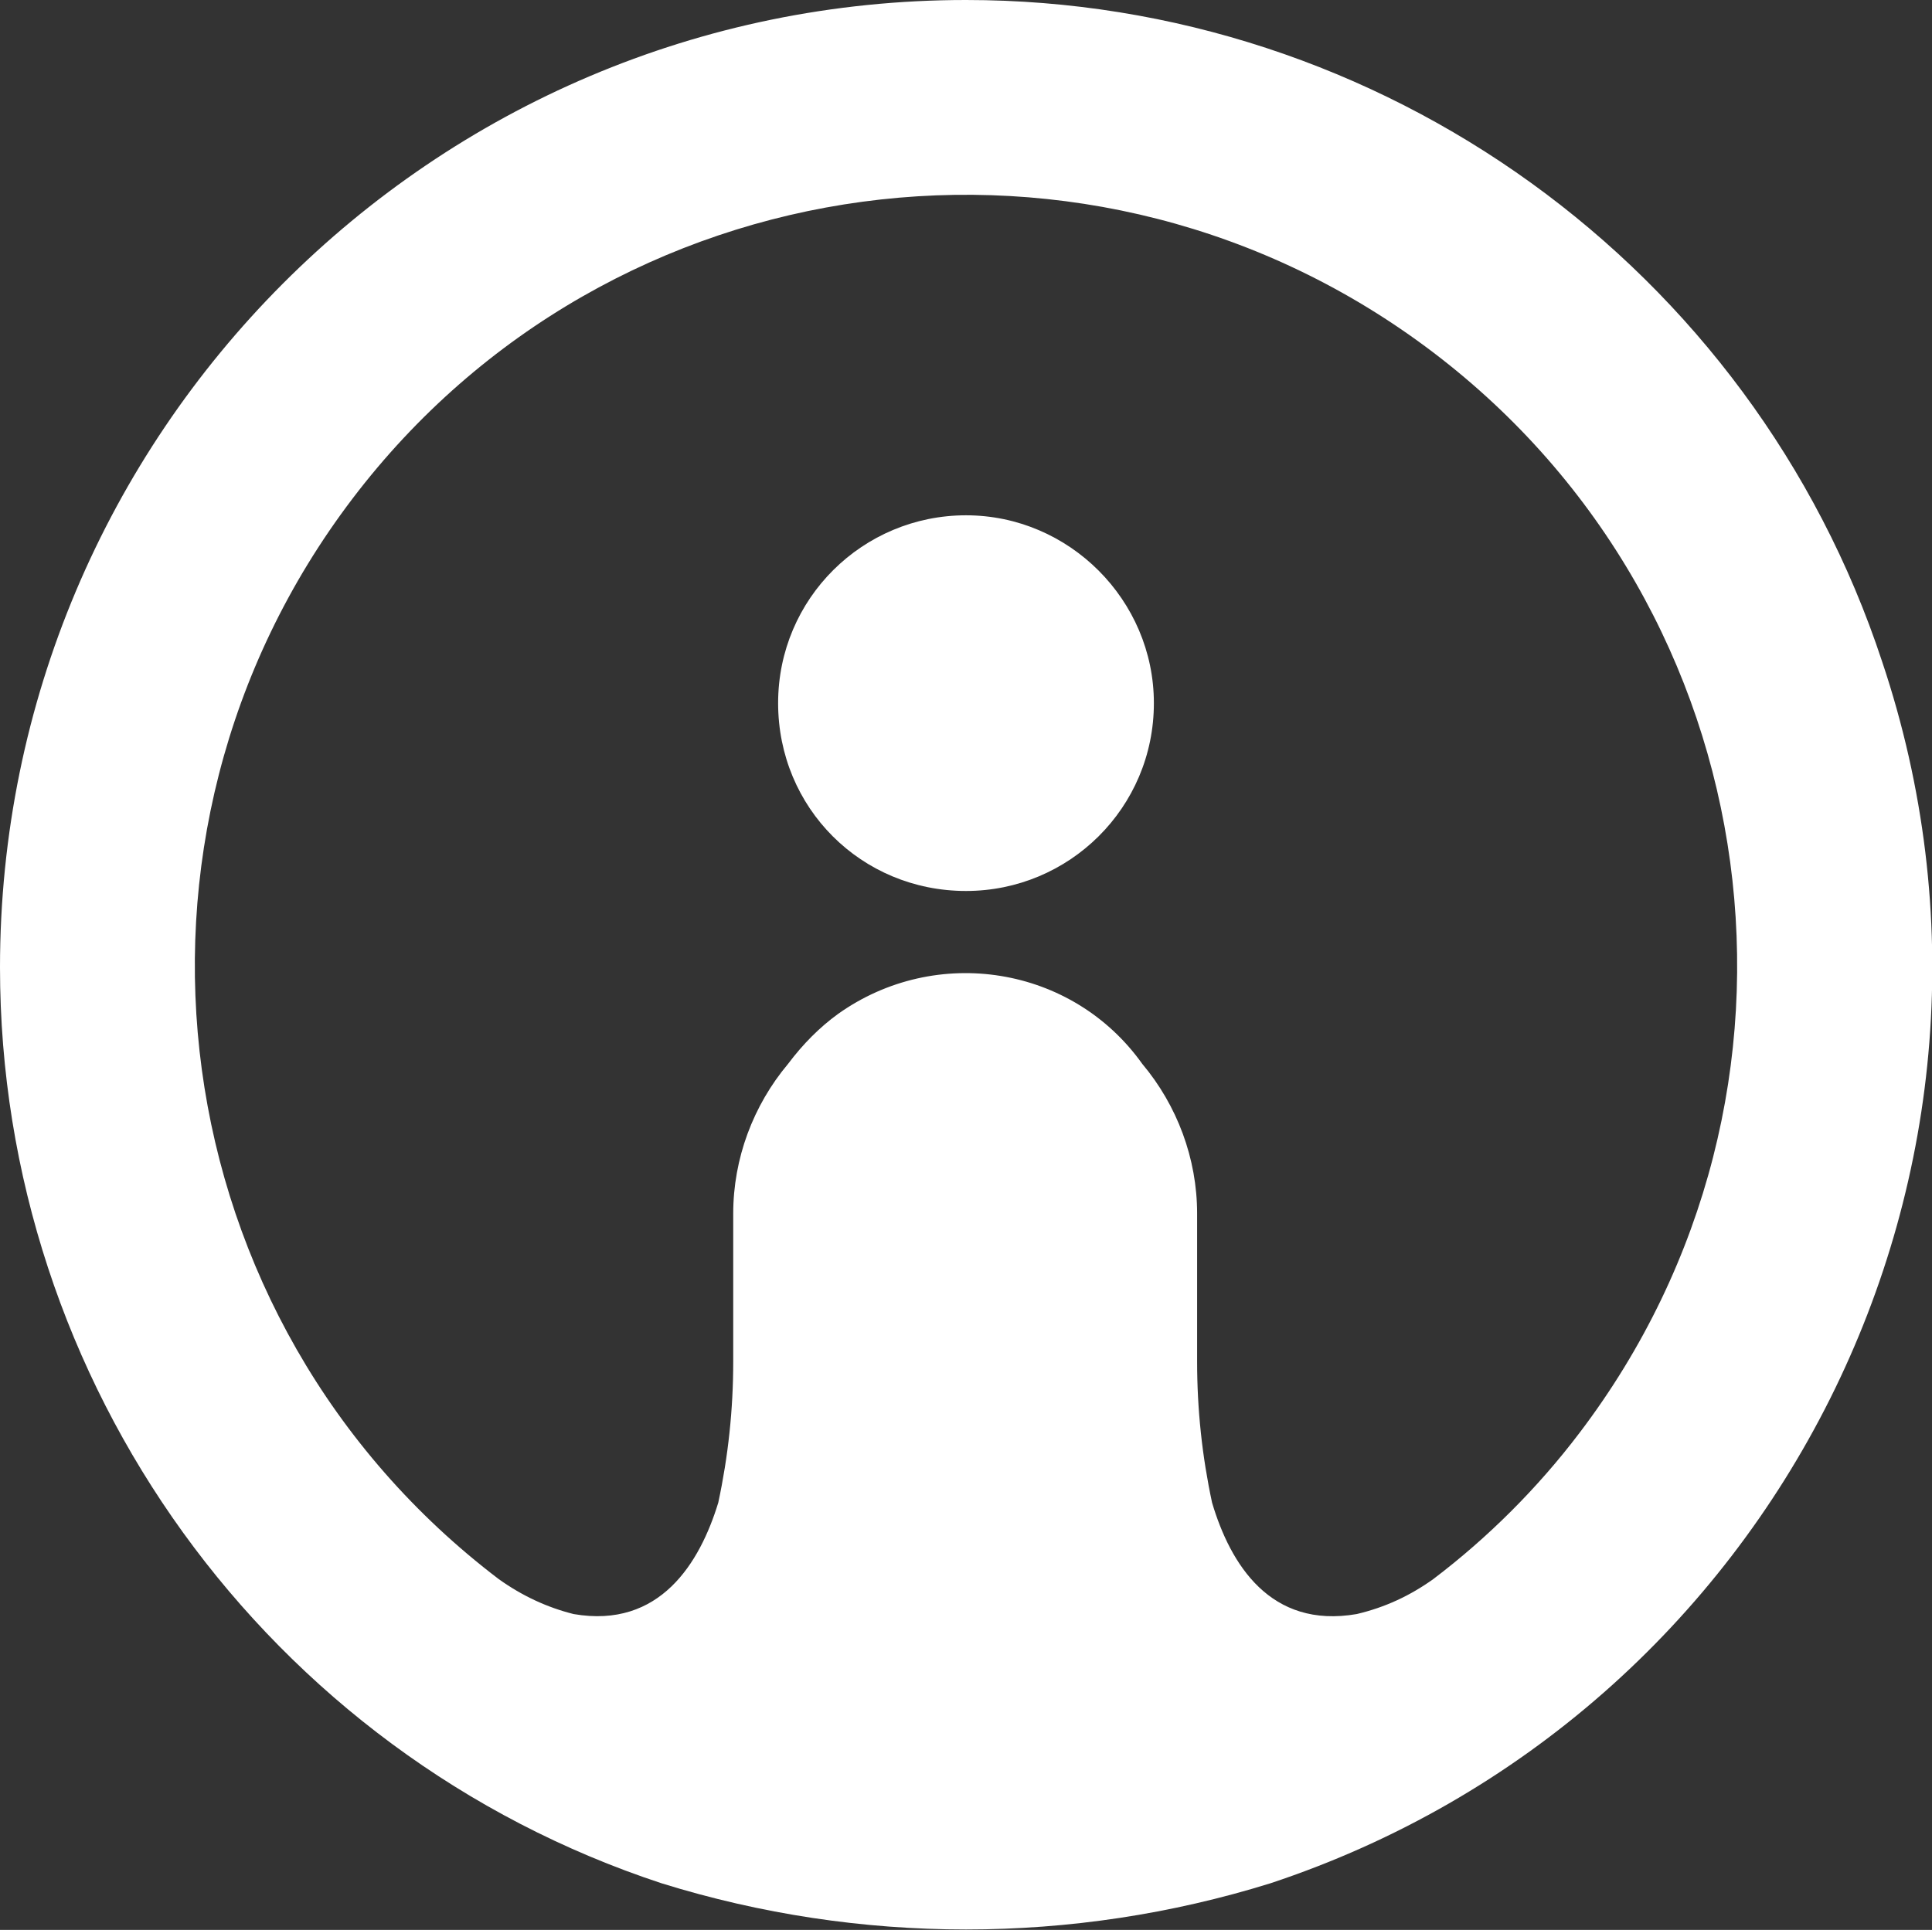 <?xml version="1.0" encoding="utf-8"?>
<!-- Generator: Adobe Illustrator 25.0.0, SVG Export Plug-In . SVG Version: 6.00 Build 0)  -->
<svg version="1.1" id="Ebene_1" xmlns="http://www.w3.org/2000/svg" xmlns:xlink="http://www.w3.org/1999/xlink" x="0px" y="0px"
	 viewBox="0 0 116.2 116.1" style="enable-background:new 0 0 116.2 116.1;" xml:space="preserve">
<rect x="0" y="0" width="116.2" height="116.1" fill="#333333" stroke="none"/>
<style type="text/css">
	.st0{fill:#FFFFFF;}
</style>
<path class="st0" d="M58.1,0C26,0,0,26.1,0,58.2c0,25,16.1,47.3,39.8,55.1c11.9,3.7,24.7,3.7,36.6,0c30.5-10.1,47-43.1,36.8-73.5
	C105.4,16.1,83.1,0,58.1,0 M86.2,95c-1.4,1-2.9,1.7-4.6,2.1c-5.2,0.9-7.6-3-8.7-6.7c-0.6-2.8-0.9-5.6-0.9-8.5V73
	c0-3.3-1.2-6.5-3.3-9c-4.2-5.9-12.4-7.2-18.3-3c-1.1,0.8-2.1,1.8-3,3c-2.1,2.5-3.3,5.7-3.3,9v8.9c0,2.9-0.3,5.7-0.9,8.5
	c-1.1,3.6-3.5,7.6-8.7,6.7C32.9,96.7,31.4,96,30,95C9.6,79.5,5.7,50.4,21.2,30s44.6-24.3,65-8.8s24.3,44.6,8.8,65
	C92.5,89.5,89.5,92.5,86.2,95"/>
<path class="st0" d="M58.1,31c-6.2,0-11.3,5-11.3,11.3s5,11.3,11.3,11.3c6.2,0,11.3-5,11.3-11.3l0,0C69.4,36.1,64.3,31,58.1,31"/>
</svg>
